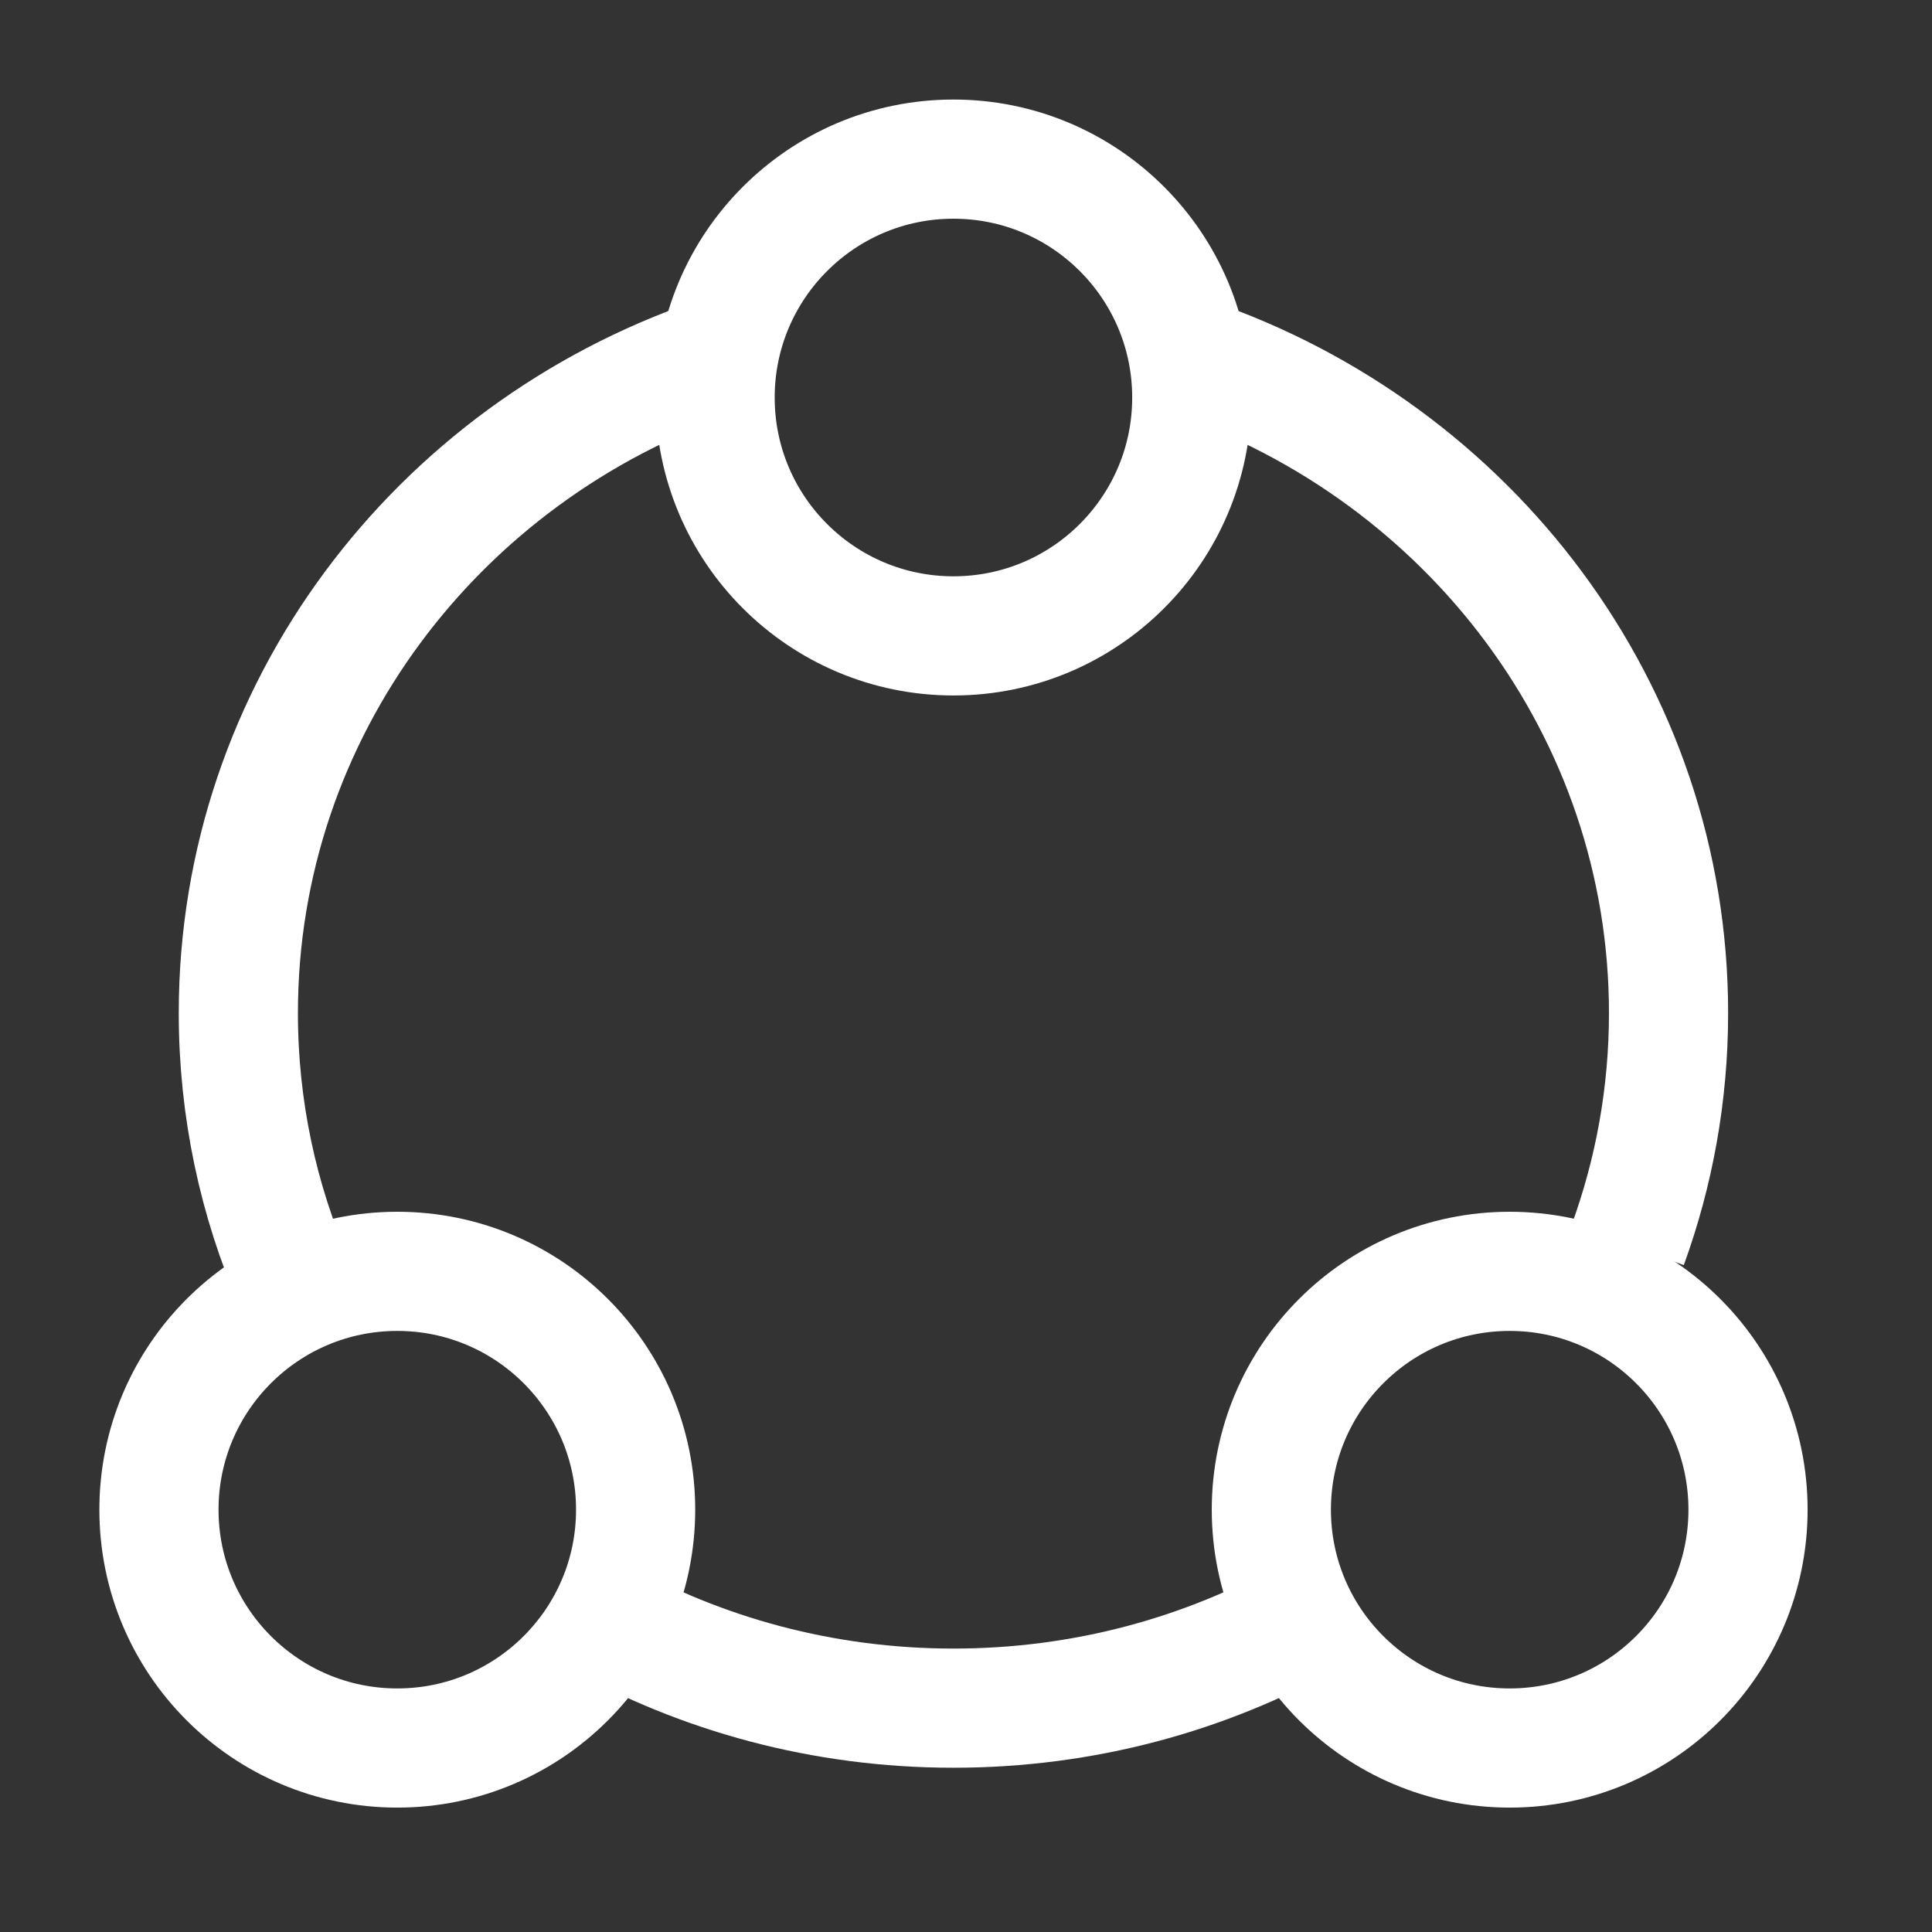 <svg width="22" height="22" viewBox="0 0 22 22" fill="none" xmlns="http://www.w3.org/2000/svg">
<rect x="0" y="0" width="22" height="22" fill="#333333" stroke="none"/>
<path d="M8.142 4.07C4.98 5.157 2.714 8.089 2.714 11.536C2.714 12.627 2.941 13.668 3.353 14.614M13.571 4.07C16.734 5.157 19 8.089 19 11.536C19 12.461 18.836 13.349 18.536 14.174M14.928 18.392C13.73 19.066 12.34 19.451 10.857 19.451C9.374 19.451 7.983 19.066 6.785 18.392" stroke="white" stroke-width="1.357"/>
<path d="M13.571 4.527C13.571 6.026 12.356 7.241 10.857 7.241C9.358 7.241 8.143 6.026 8.143 4.527C8.143 3.028 9.358 1.812 10.857 1.812C12.356 1.812 13.571 3.028 13.571 4.527Z" stroke="white" stroke-width="1.357"/>
<path d="M4.524 19.905C6.023 19.905 7.238 18.69 7.238 17.191C7.238 15.692 6.023 14.477 4.524 14.477C3.025 14.477 1.81 15.692 1.81 17.191C1.81 18.69 3.025 19.905 4.524 19.905Z" stroke="white" stroke-width="1.357"/>
<path d="M17.191 19.905C18.69 19.905 19.905 18.69 19.905 17.191C19.905 15.692 18.69 14.477 17.191 14.477C15.692 14.477 14.477 15.692 14.477 17.191C14.477 18.69 15.692 19.905 17.191 19.905Z" stroke="white" stroke-width="1.357"/>
</svg>
